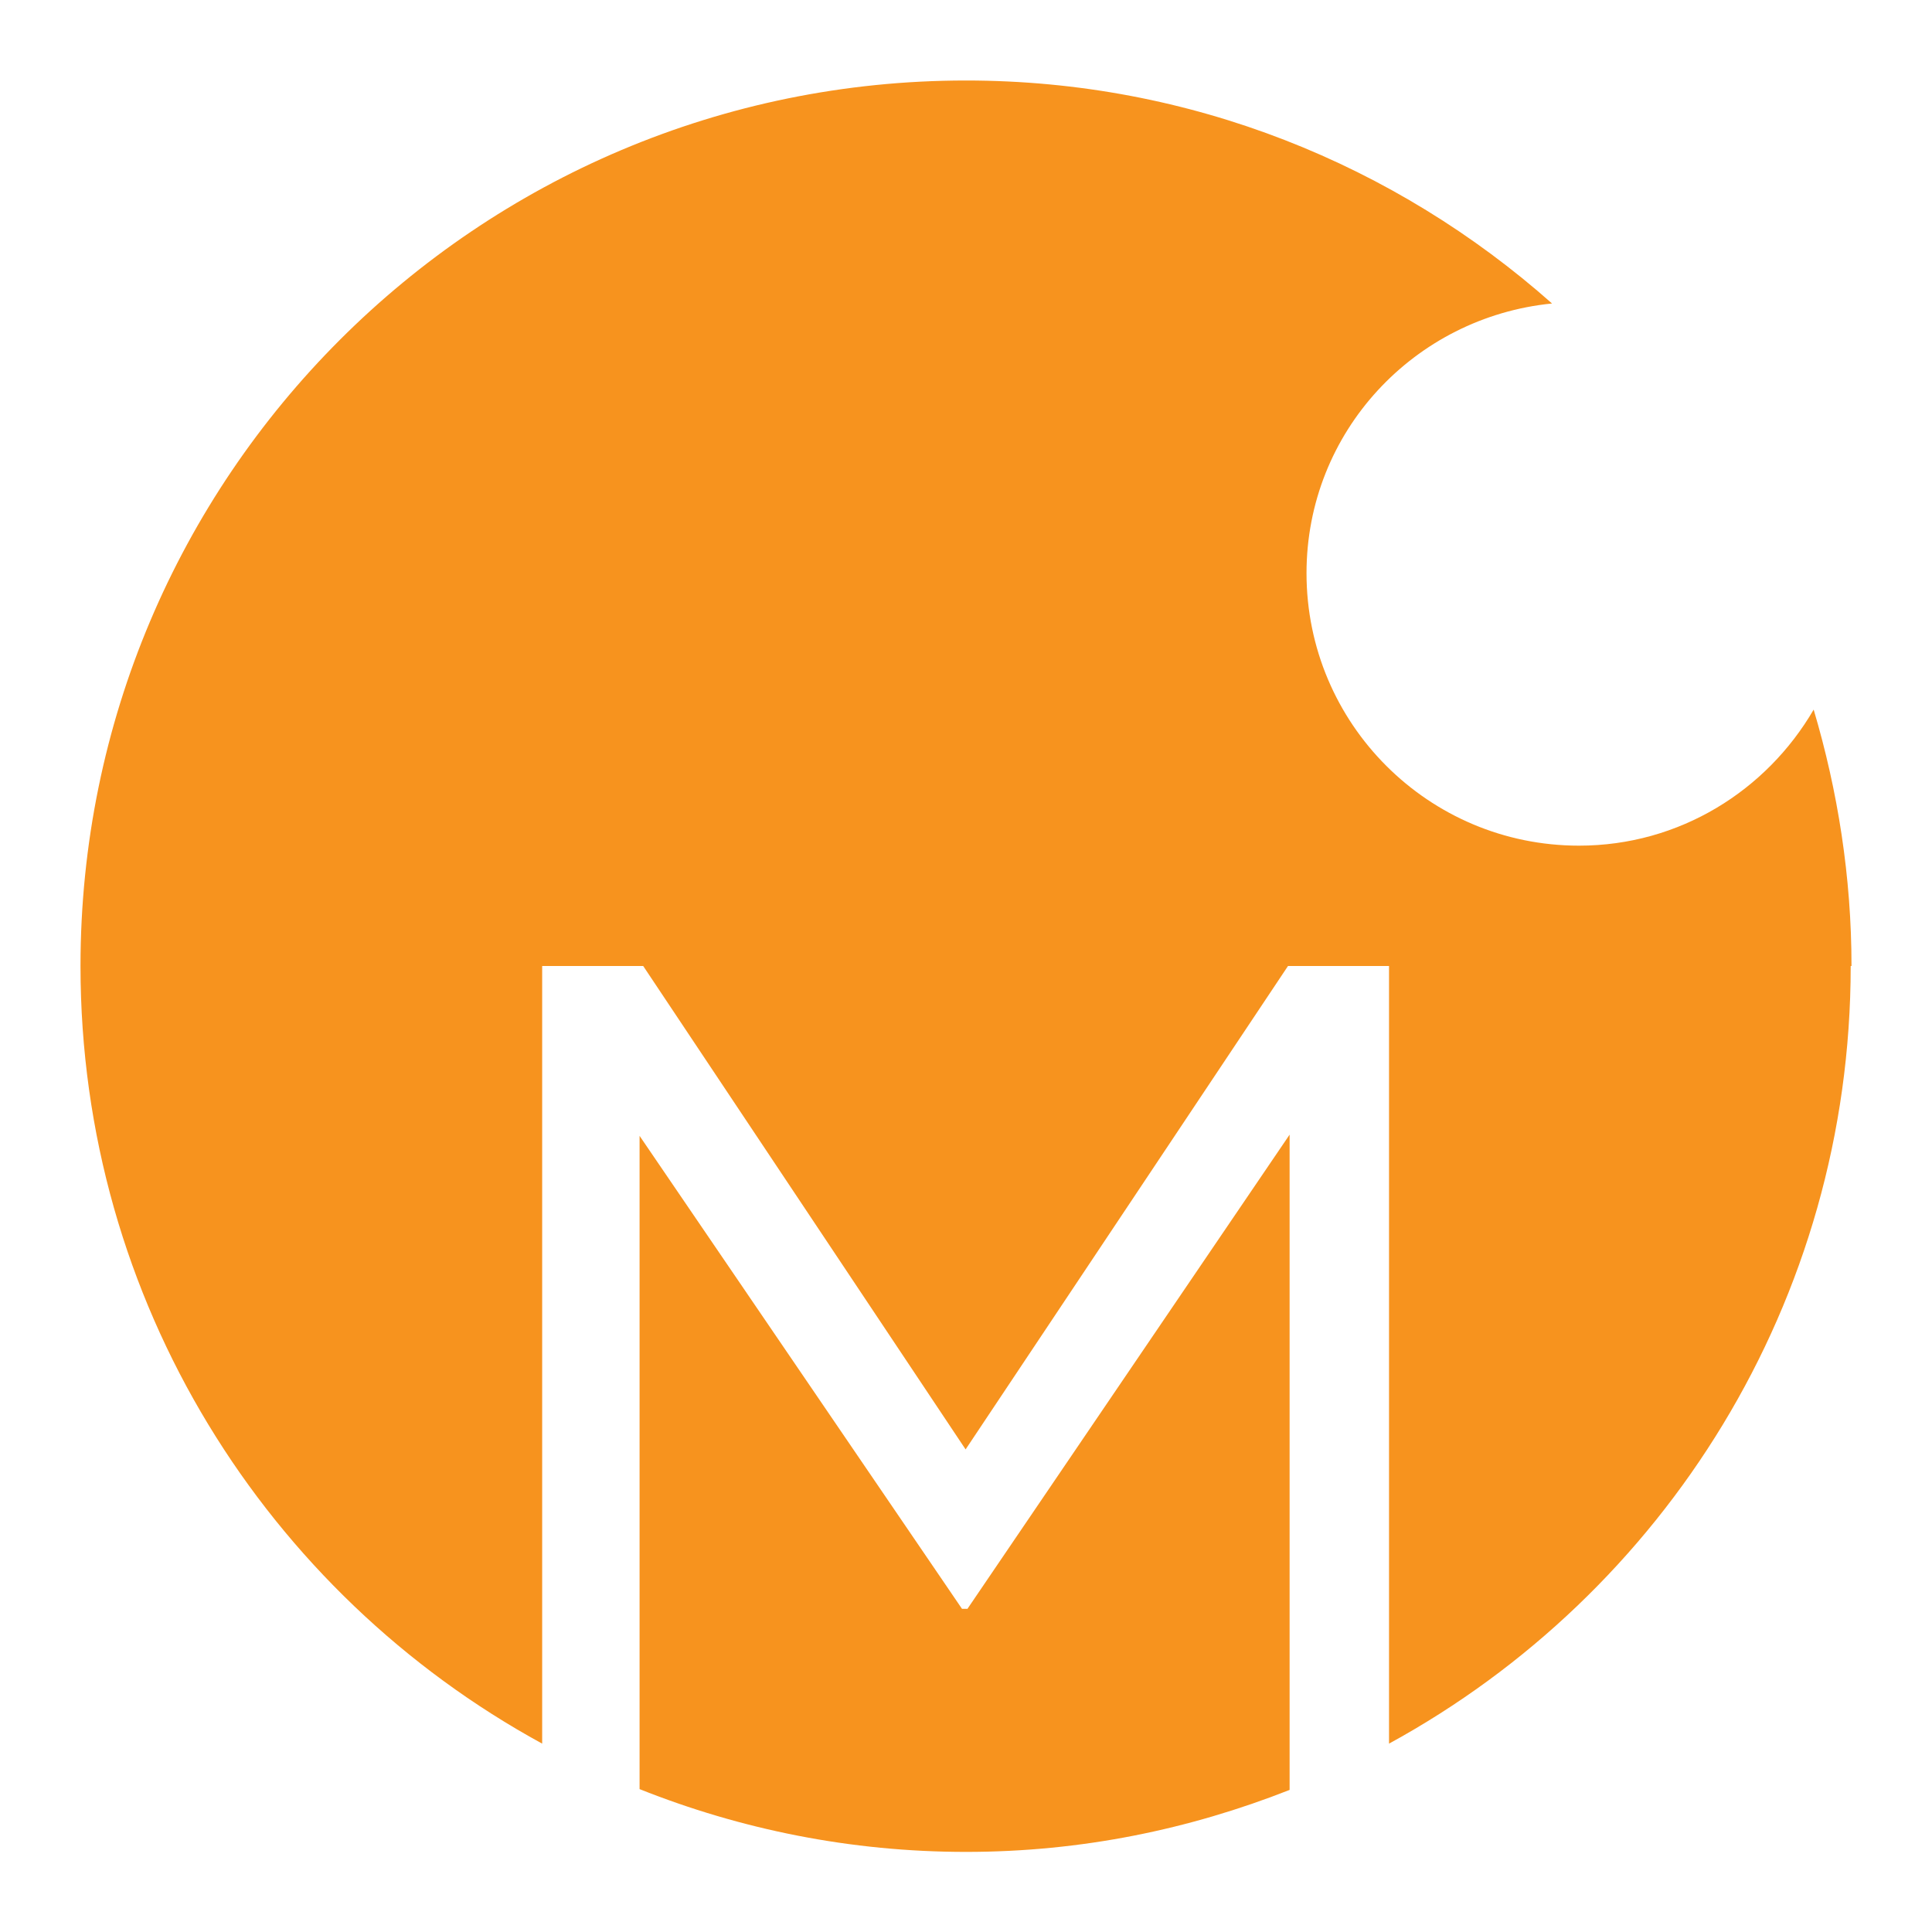 <?xml version="1.0" encoding="UTF-8"?>
<svg id="Layer_1" data-name="Layer 1" xmlns="http://www.w3.org/2000/svg" viewBox="0 0 48 48">
  <defs>
    <style>
      .cls-1 {
        fill: #f7931e;
      }
    </style>
  </defs>
  <path class="cls-1" d="m24.03,39.97h-.13l-8.01-11.75v16.23c2.51,1,5.24,1.56,8.11,1.56s5.55-.56,8.04-1.54v-16.28l-8.01,11.79Z"/>
  <path class="cls-1" d="m46,24c0-2.21-.34-4.35-.94-6.37-1.17,2.01-3.33,3.38-5.83,3.38-3.74,0-6.77-3.03-6.77-6.77,0-3.51,2.68-6.36,6.1-6.7-3.88-3.44-8.97-5.54-14.56-5.54C11.85,2,2,11.85,2,24c0,8.34,4.64,15.59,11.47,19.32v-19.32h2.51l8.01,12.01,8.01-12.01h2.51v19.32c6.83-3.73,11.47-10.98,11.47-19.32Z"/>
</svg>